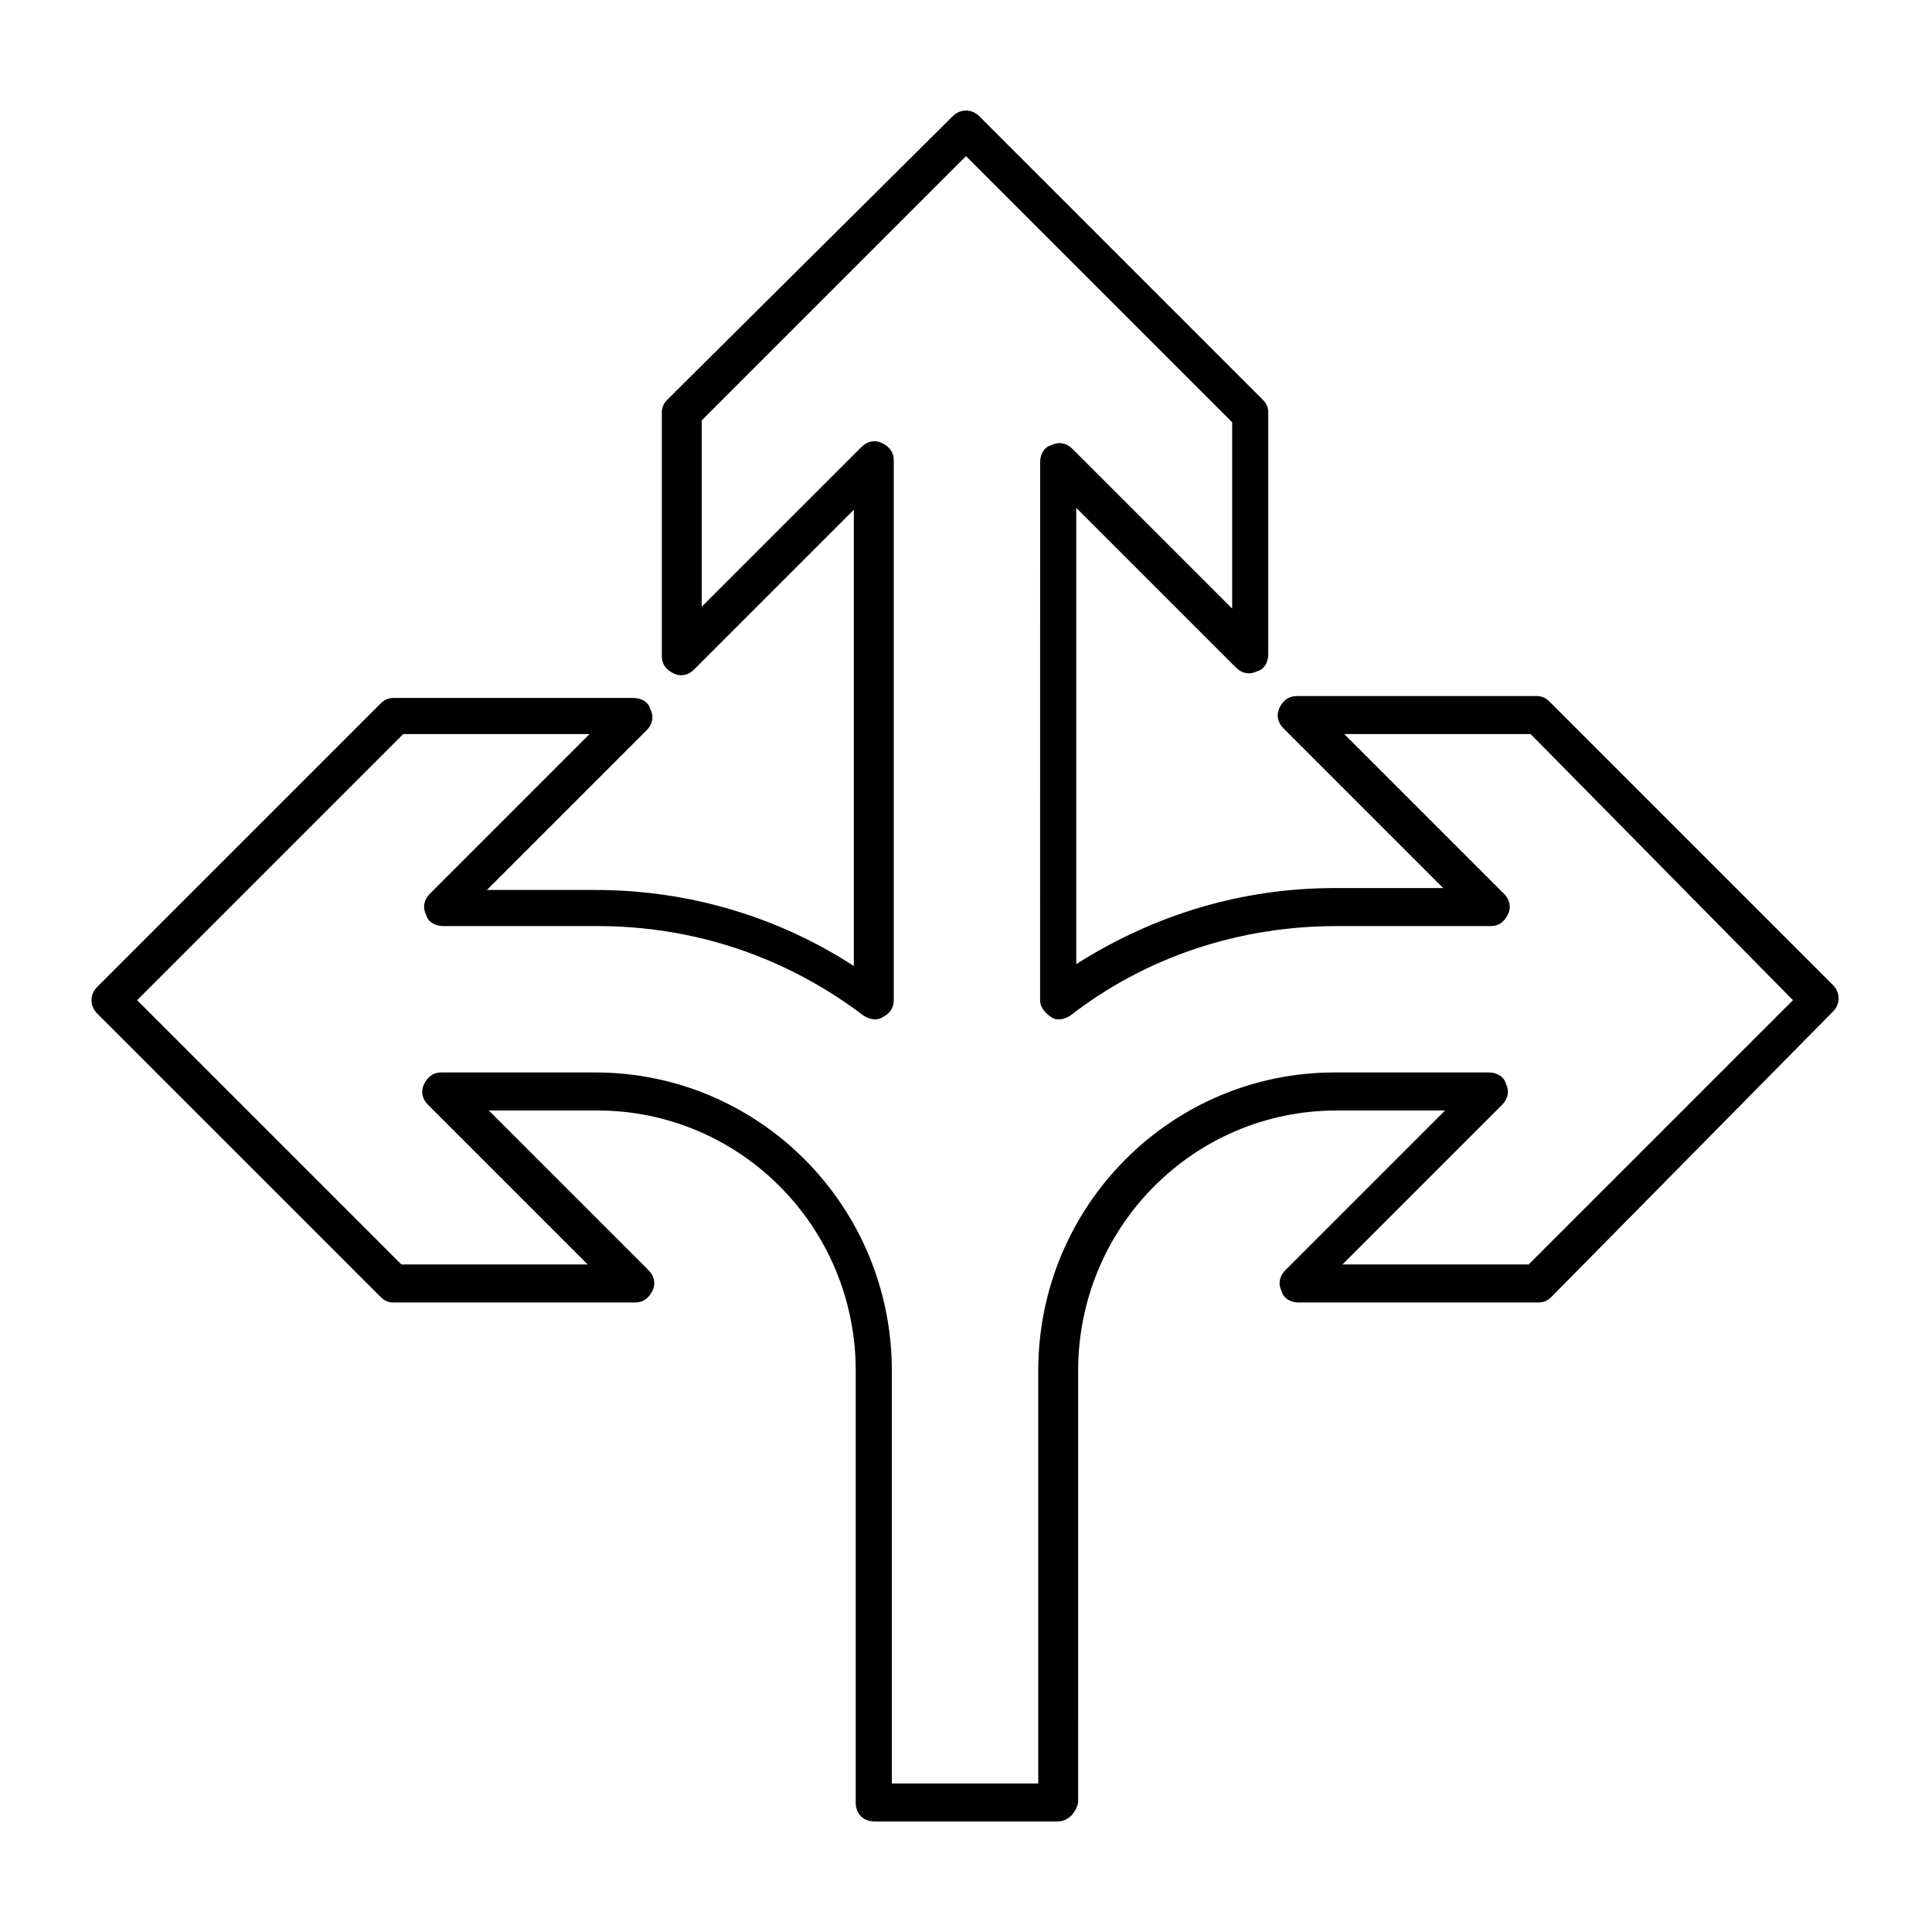 <?xml version="1.0" encoding="UTF-8"?>
<!-- Uploaded to: SVG Repo, www.svgrepo.com, Generator: SVG Repo Mixer Tools -->
<svg fill="#000000" width="800px" height="800px" version="1.1" viewBox="144 144 512 512" xmlns="http://www.w3.org/2000/svg">
 <path d="m424.18 626.71h-48.367c-3.023 0-5.039-2.016-5.039-5.039l0.004-114.36c0-38.289-30.73-69.023-68.52-69.023h-28.719l42.32 42.32c1.512 1.512 2.016 3.527 1.008 5.543-1.008 2.016-2.519 3.023-4.535 3.023h-63.98c-1.512 0-2.519-0.504-3.527-1.512l-75.066-75.066c-2.016-2.016-2.016-5.039 0-7.055l75.066-75.066c1.008-1.008 2.016-1.512 3.527-1.512h63.48c2.016 0 4.031 1.008 4.535 3.023 1.008 2.016 0.504 4.031-1.008 5.543l-42.32 42.32h28.719c24.688 0 48.367 7.055 68.52 20.152v-120.91l-42.32 42.32c-1.512 1.512-3.527 2.016-5.543 1.008-2.016-1.008-3.023-2.519-3.023-4.535v-64.488c0-1.512 0.504-2.519 1.512-3.527l75.57-75.066c2.016-2.016 5.039-2.016 7.055 0l75.066 75.066c1.008 1.008 1.512 2.016 1.512 3.527v63.984c0 2.016-1.008 4.031-3.023 4.535-2.016 1.008-4.031 0.504-5.543-1.008l-42.32-42.32v120.91c20.656-13.098 43.832-20.152 68.52-20.152h28.719l-42.32-42.32c-1.512-1.512-2.016-3.527-1.008-5.543 1.008-2.016 2.519-3.023 4.535-3.023h63.48c1.512 0 2.519 0.504 3.527 1.512l75.066 75.066c2.016 2.016 2.016 5.039 0 7.055l-74.566 75.57c-1.008 1.008-2.016 1.512-3.527 1.512h-63.48c-2.016 0-4.031-1.008-4.535-3.023-1.008-2.016-0.504-4.031 1.008-5.543l42.32-42.32h-28.719c-37.785 0-68.52 30.73-68.52 69.023l0.004 114.37c-0.504 2.519-2.519 5.035-5.543 5.035zm-43.324-10.074h38.289v-109.33c0-43.832 35.266-79.098 78.594-79.098h40.809c2.016 0 4.031 1.008 4.535 3.023 1.008 2.016 0.504 4.031-1.008 5.543l-42.32 42.32h49.375l70.031-70.031-69.531-70.531h-49.375l42.32 42.32c1.512 1.512 2.016 3.527 1.008 5.543-1.008 2.016-2.519 3.023-4.535 3.023h-40.809c-25.695 0-50.383 8.062-70.535 23.68-1.512 1.008-3.527 1.512-5.039 0.504-1.512-1.008-3.023-2.519-3.023-4.535l0.008-142.58c0-2.016 1.008-4.031 3.023-4.535 2.016-1.008 4.031-0.504 5.543 1.008l42.32 42.32v-49.375l-70.535-70.531-70.031 70.031v49.375l42.32-42.32c1.512-1.512 3.527-2.016 5.543-1.008s3.023 2.519 3.023 4.535v143.08c0 2.016-1.008 3.527-3.023 4.535-1.512 1.008-3.527 0.504-5.039-0.504-20.656-15.617-44.84-23.68-70.535-23.68h-40.809c-2.016 0-4.031-1.008-4.535-3.023-1.008-2.016-0.504-4.031 1.008-5.543l42.32-42.32h-49.375l-70.531 70.531 70.031 70.031h49.375l-42.32-42.32c-1.512-1.512-2.016-3.527-1.008-5.543 1.008-2.016 2.519-3.023 4.535-3.023h40.809c43.328 0 78.594 35.266 78.594 79.098v109.33z"/>
</svg>